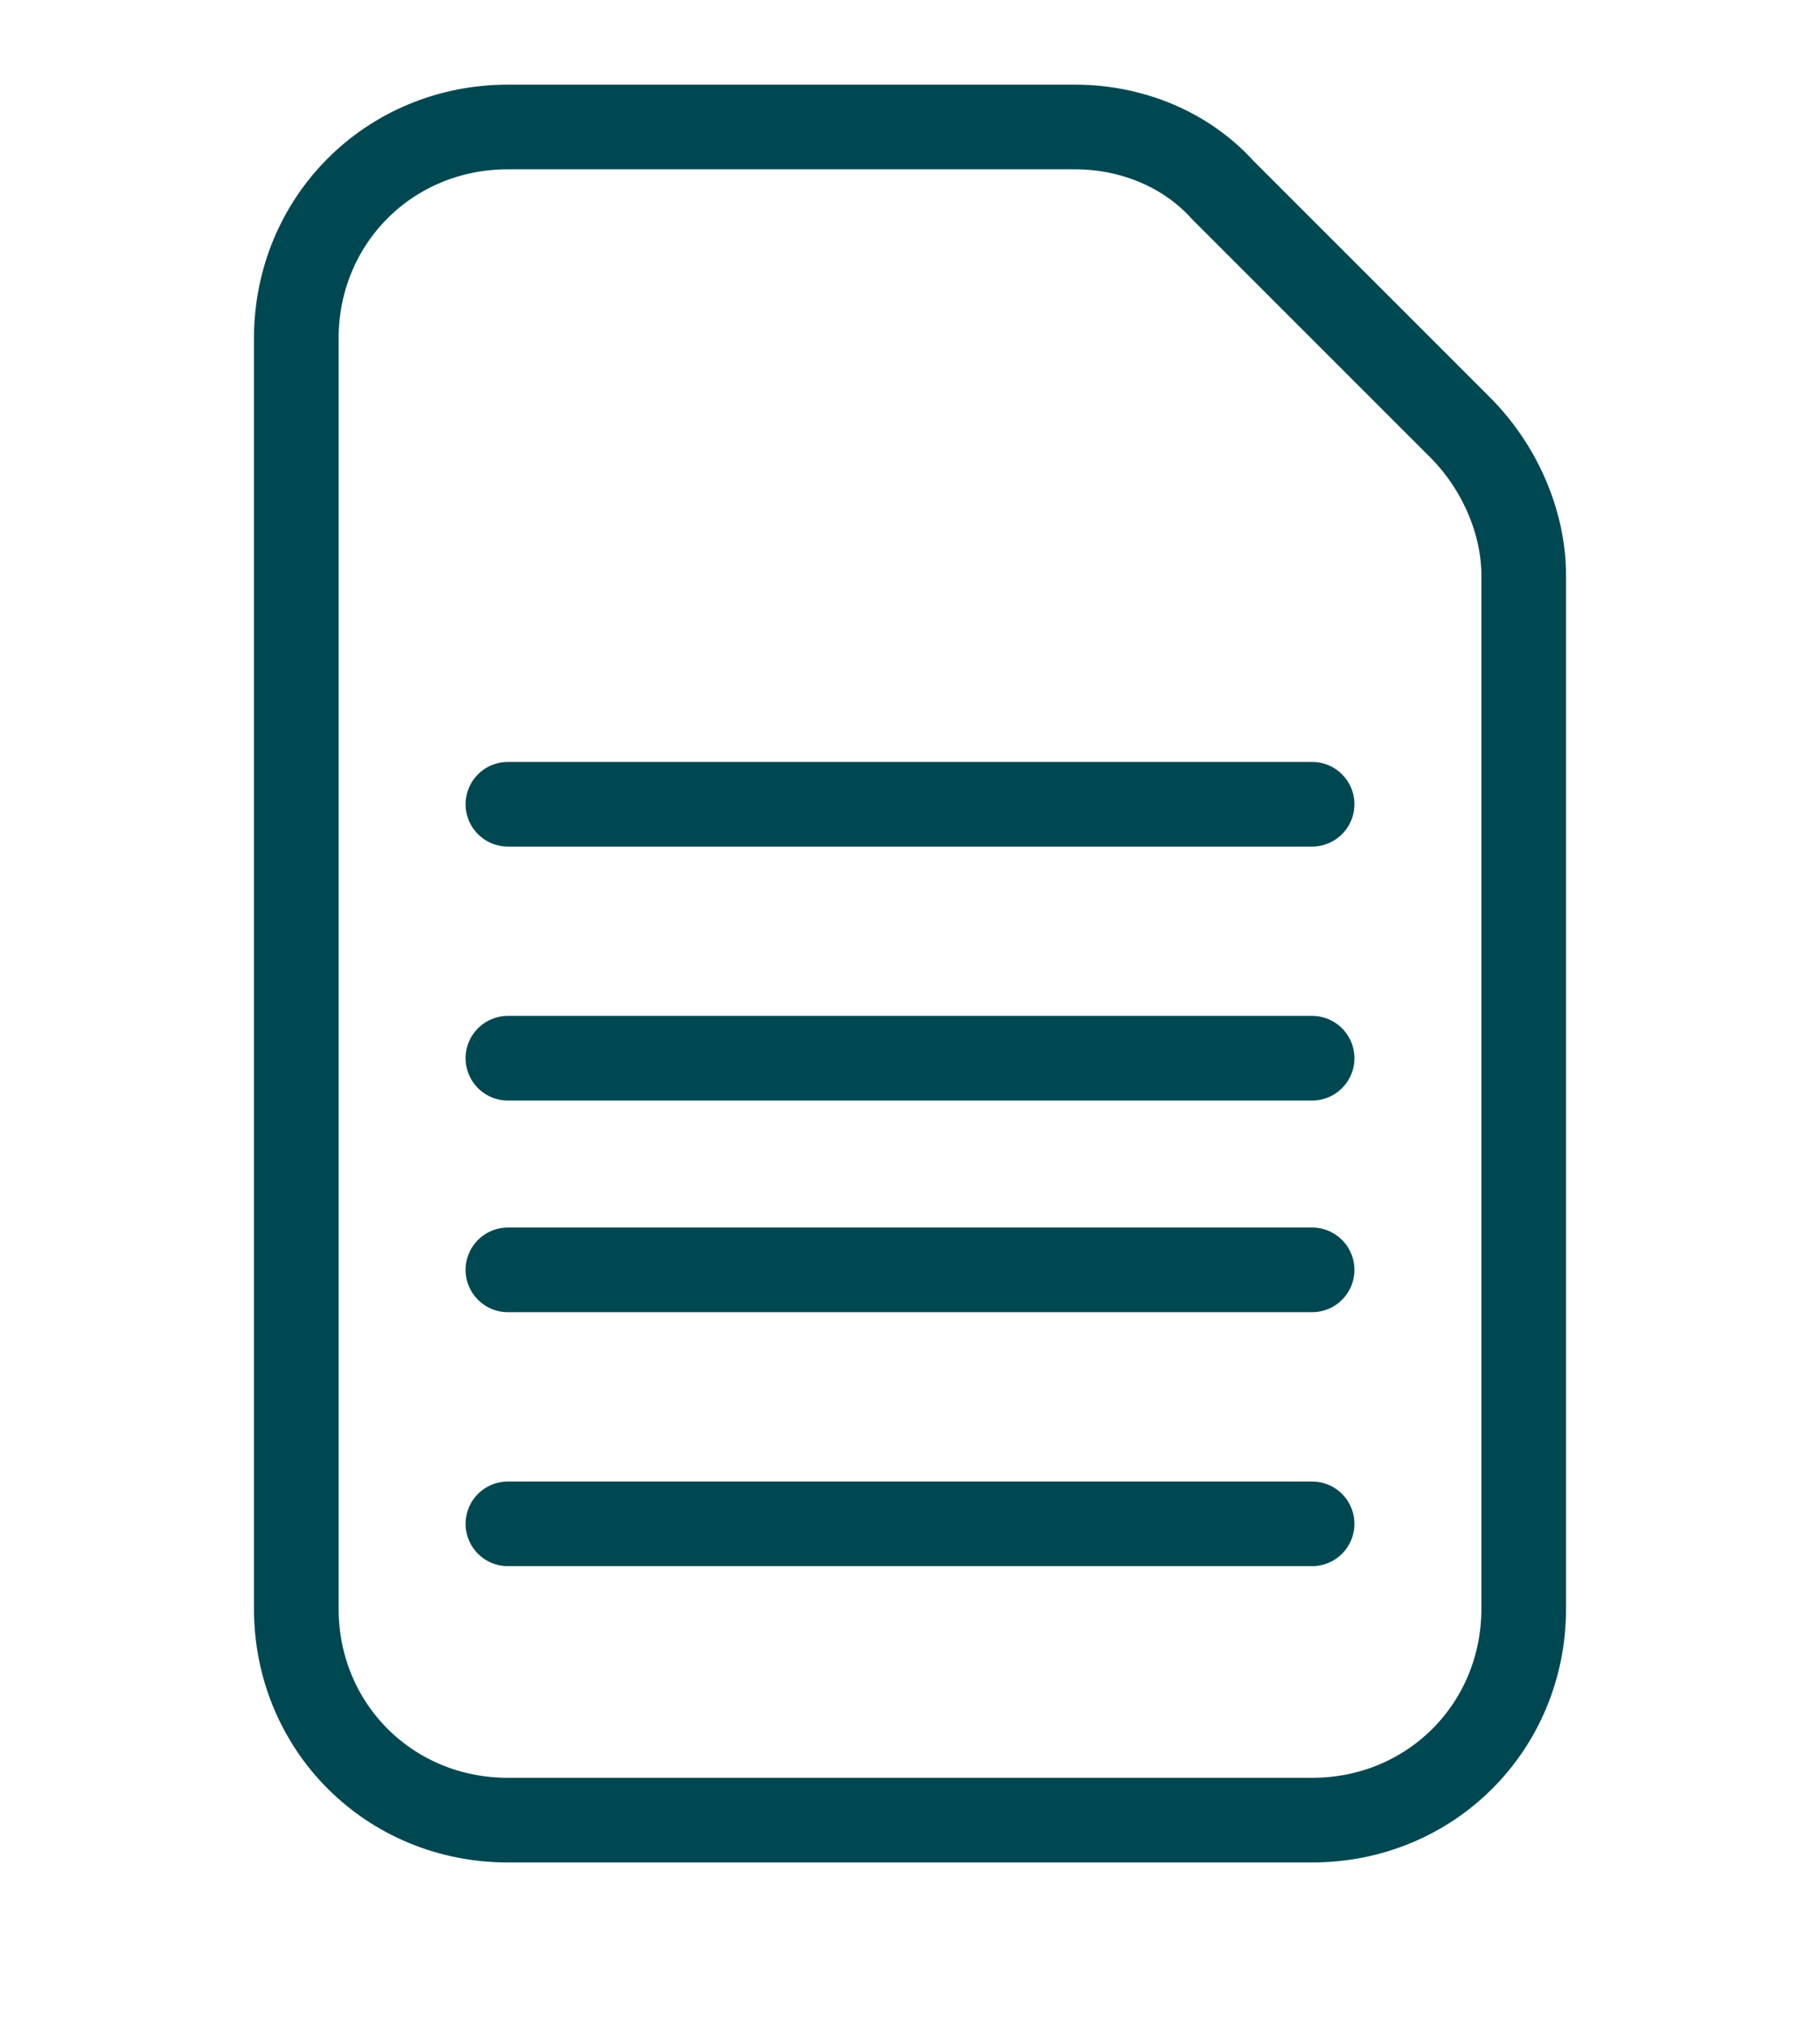 <?xml version="1.0" encoding="utf-8"?>
<!-- Generator: Adobe Illustrator 26.5.0, SVG Export Plug-In . SVG Version: 6.00 Build 0)  -->
<svg version="1.1" xmlns="http://www.w3.org/2000/svg" xmlns:xlink="http://www.w3.org/1999/xlink" x="0px" y="0px"
	 viewBox="0 0 43 48" style="enable-background:new 0 0 43 48;" xml:space="preserve">
<style type="text/css">
	.st0{fill:#701B45;}
	.st1{fill:none;stroke:#004851;stroke-width:2;}
	.st2{fill:none;stroke:#004851;stroke-width:2;stroke-linecap:round;}
</style>
<path class="st1" d="M7,38V8c0-2.8,2.2-5,5-5h13.4c1.3,0,2.6,0.5,3.5,1.5l5.6,5.6c0.9,0.9,1.5,2.2,1.5,3.5V38c0,2.8-2.2,5-5,5H12
	C9.2,43,7,40.8,7,38z"/>
<line class="st2" x1="12" y1="25" x2="31" y2="25"/>
<line class="st2" x1="12" y1="19" x2="31" y2="19"/>
<line class="st2" x1="12" y1="30" x2="31" y2="30"/>
<line class="st2" x1="12" y1="36" x2="31" y2="36"/>
</svg>

